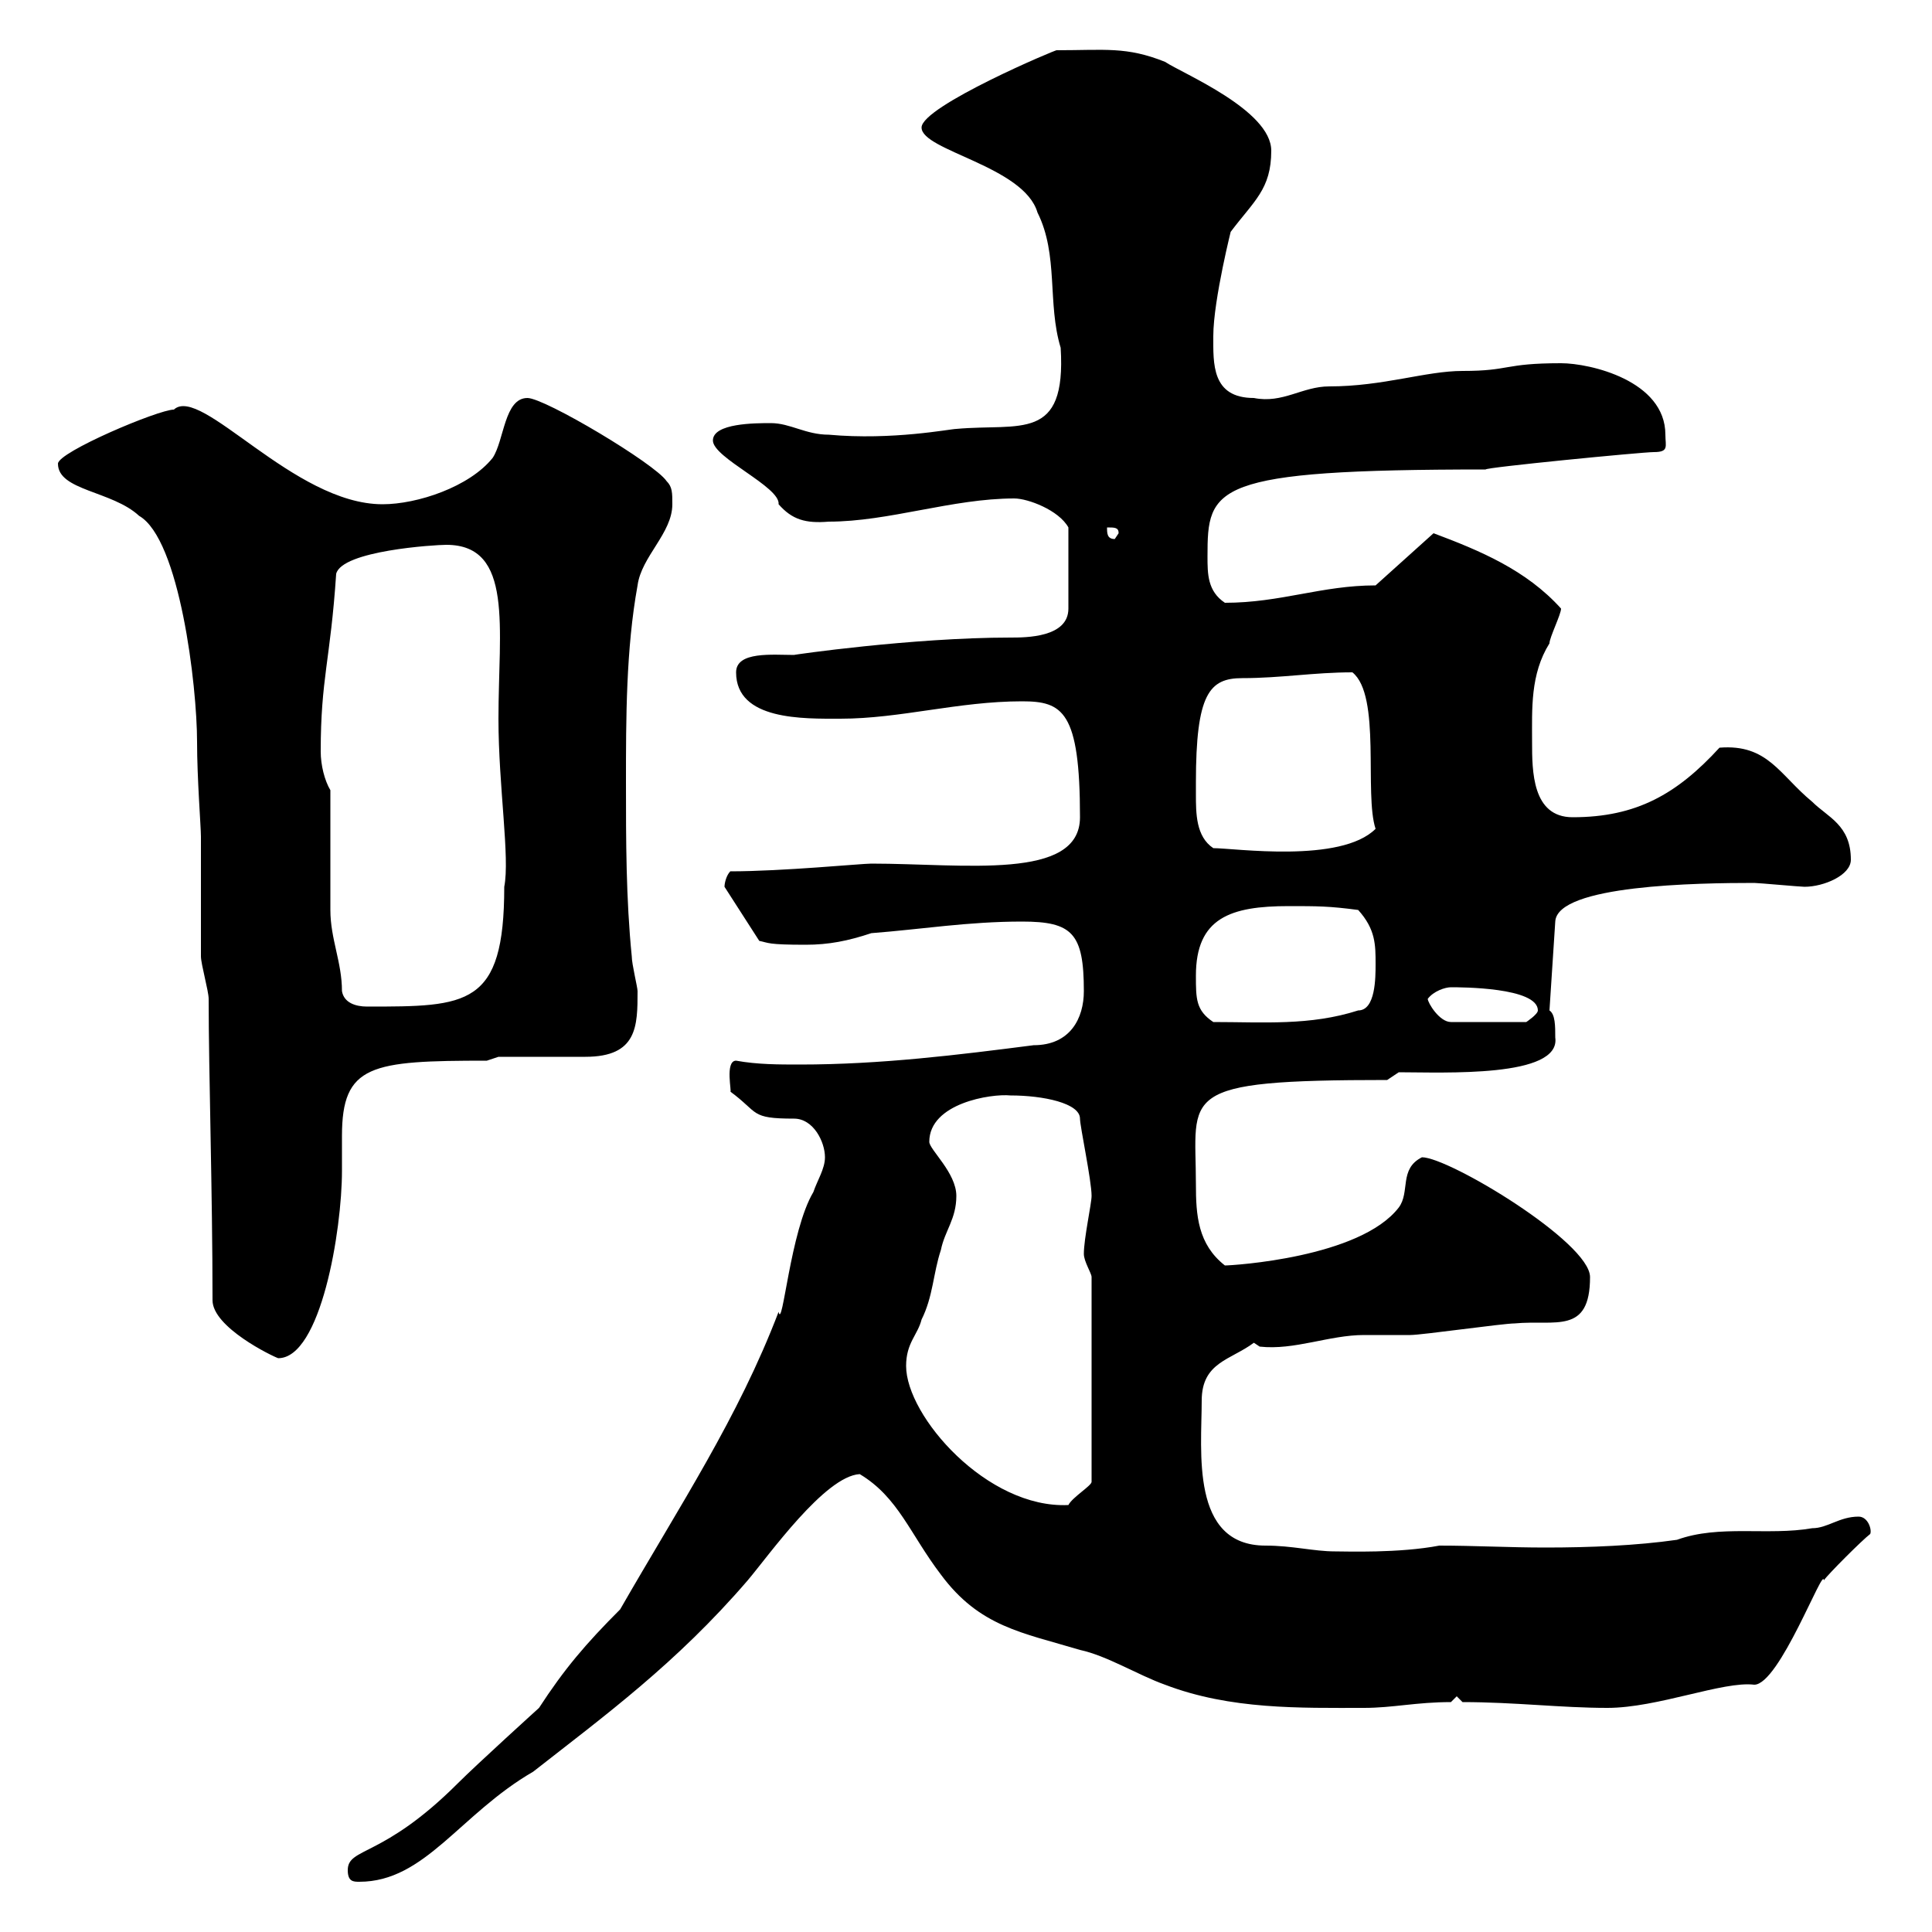 <svg xmlns="http://www.w3.org/2000/svg" xmlns:xlink="http://www.w3.org/1999/xlink" width="300" height="300"><path d="M54 290.40C54 292.20 54.90 292.20 55.80 292.20C66 292.20 71.40 281.70 82.80 275.10C93.90 266.40 105 258.30 116.10 245.40C119.40 241.50 128.10 229.20 133.50 228.90C139.50 232.50 141.30 238.20 146.10 244.50C152.10 252.60 158.70 253.50 167.70 256.20C171.90 257.10 176.70 260.10 180.90 261.60C191.10 265.50 201.90 265.20 211.80 265.20C216.30 265.20 219.90 264.30 225.30 264.30L226.20 263.40L227.10 264.30C235.20 264.30 242.40 265.20 249.60 265.20C257.40 265.20 267.60 261 272.40 261.60C276.30 261.60 283.20 243 283.20 245.40C283.80 244.50 289.20 239.10 290.40 238.20C290.70 237.60 290.10 235.50 288.60 235.50C285.60 235.50 283.80 237.30 281.40 237.30C274.50 238.50 267 236.70 260.40 239.10C254.10 240 246.90 240.30 240 240.30C234.30 240.30 228.90 240 223.50 240C217.20 241.20 209.10 240.90 207.30 240.90C204 240.90 200.70 240 196.50 240C184.80 240 186.60 225.30 186.60 217.50C186.60 211.50 191.10 211.20 194.70 208.50L195.60 209.10C201 209.70 206.40 207.30 211.80 207.30C212.70 207.30 218.10 207.30 219 207.30C220.80 207.30 233.40 205.50 235.20 205.50C241.50 204.90 246.90 207.30 246.90 198.30C246.90 192.90 225 179.70 220.80 179.70C217.20 181.50 219 185.10 217.20 187.50C211.20 195.30 191.40 196.50 190.20 196.50C186 193.20 185.70 188.70 185.70 183.90C185.70 169.80 182.40 167.70 215.40 167.70L217.20 166.50C224.10 166.50 242.40 167.40 241.50 161.10C241.50 159.30 241.50 157.50 240.60 156.90L241.50 143.10C241.80 137.40 263.70 137.10 272.40 137.10C273 137.10 279.60 137.70 280.20 137.70C283.20 137.70 287.40 135.90 287.40 133.50C287.40 128.10 283.80 126.90 281.40 124.50C276.30 120.30 274.50 115.50 267 116.10C260.40 123.30 254.10 126.90 244.20 126.90C237.90 126.90 237.90 119.70 237.90 115.20C237.90 110.10 237.60 104.70 240.60 99.90C240.60 99 242.40 95.40 242.40 94.50C237 88.50 229.80 85.50 222.60 82.80L213.60 90.90C205.20 90.90 198.90 93.60 190.20 93.60C187.50 91.80 187.50 89.10 187.50 86.40C187.50 75.60 188.10 72.90 230.70 72.90C230.40 72.60 255 70.20 256.80 70.20C259.20 70.20 258.60 69.30 258.60 67.50C258.60 59.10 246.90 56.40 242.40 56.40C233.40 56.40 234.60 57.60 227.10 57.60C221.40 57.60 214.80 60 206.40 60C202.20 60 199.20 62.70 194.70 61.80C188.10 61.80 188.40 56.40 188.40 52.20C188.40 46.50 191.40 34.80 191.10 36C194.70 31.20 197.40 29.40 197.40 23.40C197.40 17.10 183.60 11.40 180.90 9.60C174.90 7.20 171.60 7.80 164.10 7.80C164.40 7.50 143.10 16.50 143.10 19.80C143.10 23.40 159 25.80 161.10 33C164.40 39.60 162.60 47.10 164.70 54C165.60 68.70 158.40 65.70 148.50 66.60C147.60 66.60 138.60 68.40 128.70 67.50C125.10 67.50 122.70 65.70 119.70 65.70C117.30 65.70 110.70 65.70 110.70 68.40C110.70 71.10 121.20 75.60 120.90 78.30C123 80.70 125.10 81.30 128.70 81C138 81 147.90 77.40 157.50 77.40C159.60 77.40 164.40 79.20 165.90 81.90L165.90 94.50C165.90 99 159.30 99 156.90 99C141.60 99 123 101.70 123.30 101.70C120 101.70 114.30 101.10 114.30 104.40C114.30 111.90 124.80 111.60 130.50 111.60C139.80 111.60 148.80 108.90 158.70 108.90C165 108.90 167.70 110.40 167.70 126.90C167.70 136.80 149.70 134.10 135.30 134.10C133.80 134.10 121.50 135.30 113.40 135.30C112.80 135.90 112.50 137.10 112.50 137.70L117.90 146.10C119.40 146.40 119.10 146.70 125.10 146.70C128.70 146.70 131.70 146.10 135.30 144.90C143.10 144.30 150.30 143.10 158.70 143.10C166.50 143.10 168.30 144.90 168.30 153.90C168.30 158.10 166.20 162.30 160.50 162.30C148.80 163.80 136.80 165.30 124.20 165.30C120.90 165.30 117.60 165.30 114.30 164.70C112.50 164.70 113.70 169.80 113.40 169.50C117.90 172.80 116.40 173.70 123.30 173.70C126.30 173.70 128.10 177.30 128.10 179.70C128.10 181.50 126.90 183.30 126.30 185.10C122.70 191.10 121.50 206.70 120.90 203.70C114.60 220.20 105.60 233.70 96.30 249.90C90.90 255.30 87.60 259.20 83.70 265.20C83.70 265.20 74.10 273.90 71.10 276.90C59.40 288.60 54 286.80 54 290.40ZM140.70 212.10C140.70 208.50 142.50 207.30 143.10 204.90C144.90 201.30 144.90 197.70 146.10 194.10C146.70 191.10 148.50 189.30 148.50 185.70C148.50 182.10 144.30 178.50 144.30 177.30C144.30 171.30 153.90 169.80 156.90 170.10C162 170.10 167.70 171.30 167.70 173.70C167.70 174.90 169.50 183.30 169.50 185.70C169.50 186.90 168.30 192.30 168.30 194.70C168.30 195.90 169.50 197.70 169.50 198.30L169.50 230.10C169.50 230.70 166.50 232.50 165.90 233.70C153.30 234.30 140.70 219.90 140.70 212.10ZM31.20 129.90C31.20 132.30 31.20 146.10 31.20 148.50C31.20 149.70 32.40 153.90 32.40 155.10C32.40 166.50 33 185.10 33 201.90C33 206.10 42.30 210.60 43.20 210.90C49.80 210.90 53.10 191.10 53.10 181.80C53.10 180.30 53.10 178.20 53.10 176.40C53.10 165.30 57.60 164.70 75.60 164.70L77.40 164.10C79.20 164.10 89.10 164.10 90.90 164.10C99 164.10 99 159.30 99 153.90C99 153.30 98.10 149.70 98.10 148.50C97.20 139.50 97.20 130.50 97.20 121.50C97.20 111.60 97.20 100.80 99 90.90C99.60 86.40 104.40 82.80 104.40 78.30C104.40 76.50 104.40 75.60 103.50 74.70C101.70 72 84.60 61.80 81.90 61.80C78.30 61.80 78.30 68.40 76.50 71.10C72.90 75.60 64.80 78.30 59.40 78.30C45.60 78.30 31.20 59.70 27 63.60C24.60 63.60 9 70.20 9 72C9 76.20 17.40 76.20 21.60 80.10C27.90 83.70 30.60 106.50 30.60 115.20C30.60 120.90 31.20 128.40 31.20 129.90ZM185.70 151.50C185.70 142.50 191.10 140.70 200.10 140.70C204.60 140.70 206.40 140.70 210.90 141.30C213.60 144.30 213.60 146.70 213.60 149.70C213.60 151.80 213.60 156.90 210.90 156.90C203.40 159.30 196.20 158.70 188.40 158.70C185.70 156.90 185.70 155.10 185.70 151.50ZM221.70 155.10C222.60 153.90 224.40 153.30 225.30 153.30C226.80 153.30 238.80 153.30 238.80 156.90C238.80 157.50 237 158.70 237 158.70L225.30 158.70C223.50 158.70 221.70 155.70 221.70 155.10ZM53.10 153.90C53.10 149.40 51.30 145.80 51.30 141.30C51.30 138.90 51.30 125.10 51.30 122.70C50.40 121.20 49.80 118.80 49.80 116.70C49.80 105.30 51.30 102.60 52.20 89.10C53.10 85.50 67.50 84.60 69.30 84.60C79.80 84.60 77.40 97.50 77.40 111.60C77.40 122.10 79.20 133.20 78.30 137.70C78.30 156.30 72.60 156.30 57 156.30C55.20 156.30 53.40 155.70 53.10 153.90ZM185.70 123.30C185.70 123.30 185.70 121.50 185.70 121.50C185.70 107.70 187.80 105.30 192.90 105.30C198.90 105.30 204 104.40 210 104.40C214.50 108 211.80 123.30 213.60 128.70C208.20 134.10 191.70 131.70 188.40 131.70C185.70 129.90 185.70 126.30 185.70 123.30ZM171.90 81.90C173.10 81.90 173.70 81.90 173.70 82.80L173.10 83.70C171.90 83.70 171.90 82.80 171.90 81.90Z"/></svg>